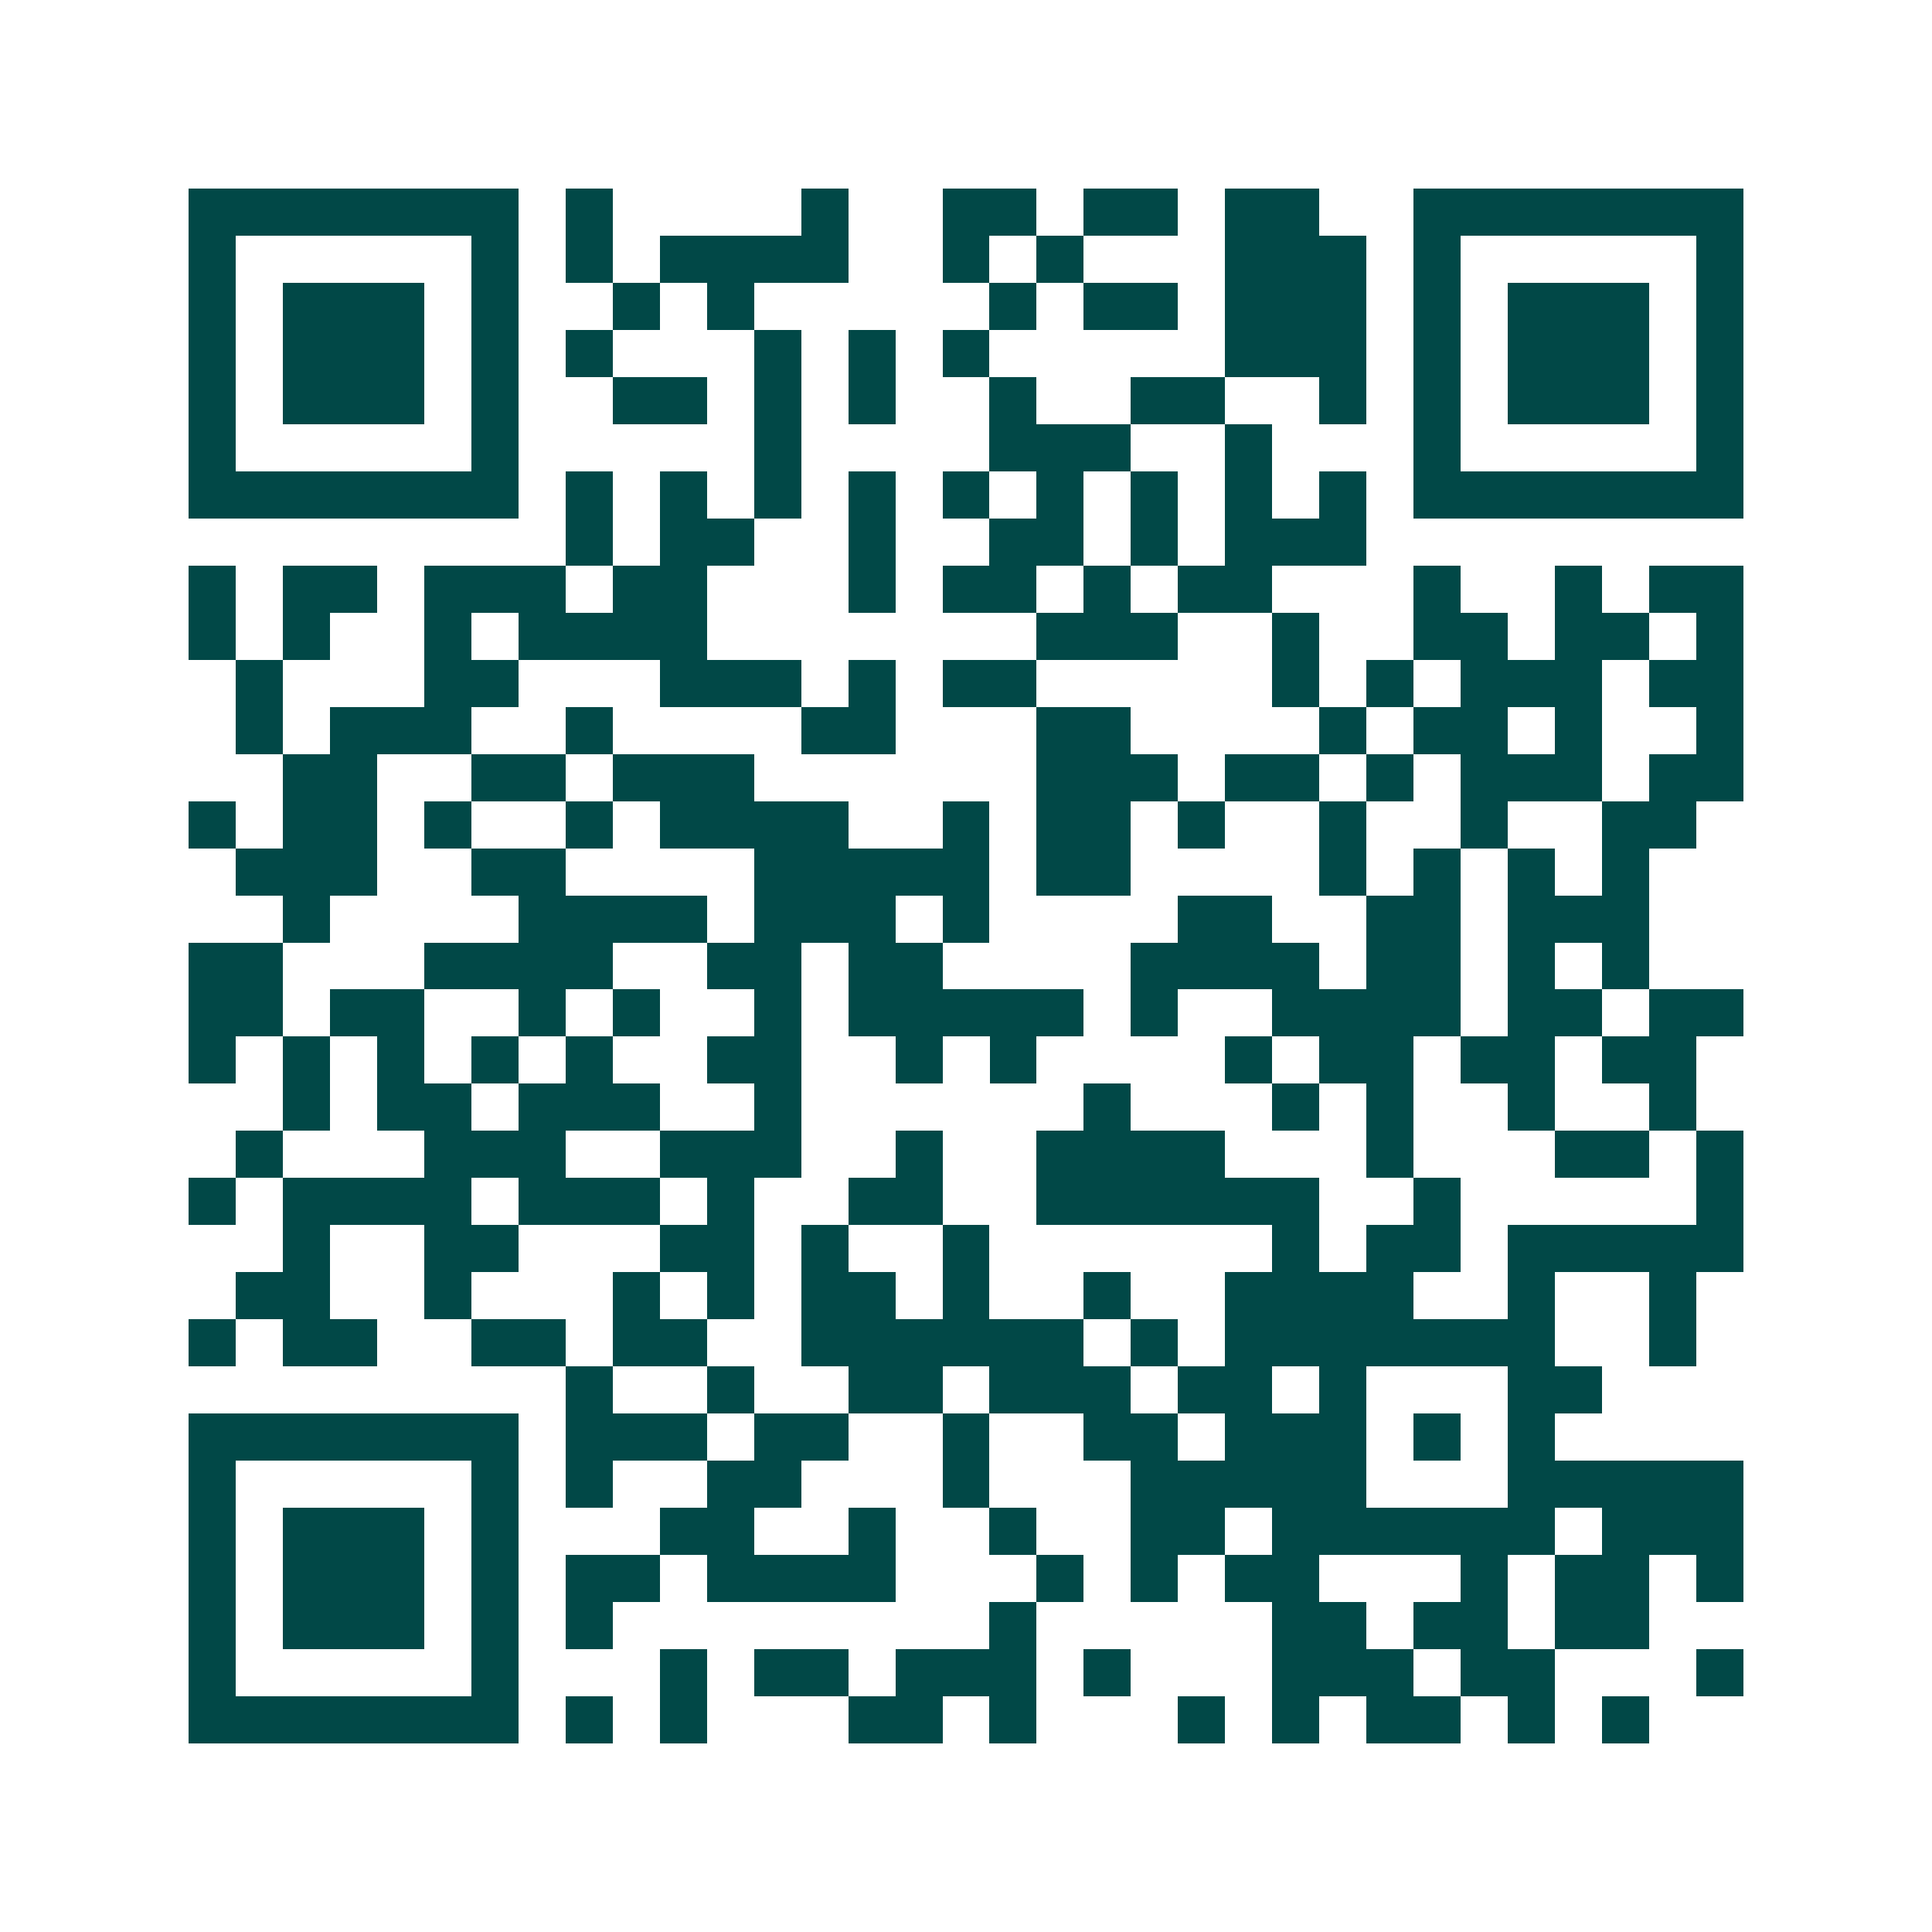<svg xmlns="http://www.w3.org/2000/svg" width="200" height="200" viewBox="0 0 41 41" shape-rendering="crispEdges"><path fill="#ffffff" d="M0 0h41v41H0z"/><path stroke="#014847" d="M4 4.5h7m1 0h1m4 0h1m2 0h2m1 0h2m1 0h2m2 0h7M4 5.5h1m5 0h1m1 0h1m1 0h4m2 0h1m1 0h1m3 0h3m1 0h1m5 0h1M4 6.5h1m1 0h3m1 0h1m2 0h1m1 0h1m5 0h1m1 0h2m1 0h3m1 0h1m1 0h3m1 0h1M4 7.5h1m1 0h3m1 0h1m1 0h1m3 0h1m1 0h1m1 0h1m5 0h3m1 0h1m1 0h3m1 0h1M4 8.5h1m1 0h3m1 0h1m2 0h2m1 0h1m1 0h1m2 0h1m2 0h2m2 0h1m1 0h1m1 0h3m1 0h1M4 9.5h1m5 0h1m5 0h1m4 0h3m2 0h1m3 0h1m5 0h1M4 10.5h7m1 0h1m1 0h1m1 0h1m1 0h1m1 0h1m1 0h1m1 0h1m1 0h1m1 0h1m1 0h7M12 11.5h1m1 0h2m2 0h1m2 0h2m1 0h1m1 0h3M4 12.5h1m1 0h2m1 0h3m1 0h2m3 0h1m1 0h2m1 0h1m1 0h2m3 0h1m2 0h1m1 0h2M4 13.5h1m1 0h1m2 0h1m1 0h4m7 0h3m2 0h1m2 0h2m1 0h2m1 0h1M5 14.5h1m3 0h2m3 0h3m1 0h1m1 0h2m5 0h1m1 0h1m1 0h3m1 0h2M5 15.5h1m1 0h3m2 0h1m4 0h2m3 0h2m4 0h1m1 0h2m1 0h1m2 0h1M6 16.5h2m2 0h2m1 0h3m6 0h3m1 0h2m1 0h1m1 0h3m1 0h2M4 17.5h1m1 0h2m1 0h1m2 0h1m1 0h4m2 0h1m1 0h2m1 0h1m2 0h1m2 0h1m2 0h2M5 18.5h3m2 0h2m4 0h5m1 0h2m4 0h1m1 0h1m1 0h1m1 0h1M6 19.5h1m4 0h4m1 0h3m1 0h1m4 0h2m2 0h2m1 0h3M4 20.5h2m3 0h4m2 0h2m1 0h2m4 0h4m1 0h2m1 0h1m1 0h1M4 21.5h2m1 0h2m2 0h1m1 0h1m2 0h1m1 0h5m1 0h1m2 0h4m1 0h2m1 0h2M4 22.5h1m1 0h1m1 0h1m1 0h1m1 0h1m2 0h2m2 0h1m1 0h1m4 0h1m1 0h2m1 0h2m1 0h2M6 23.5h1m1 0h2m1 0h3m2 0h1m6 0h1m3 0h1m1 0h1m2 0h1m2 0h1M5 24.5h1m3 0h3m2 0h3m2 0h1m2 0h4m3 0h1m3 0h2m1 0h1M4 25.5h1m1 0h4m1 0h3m1 0h1m2 0h2m2 0h6m2 0h1m5 0h1M6 26.5h1m2 0h2m3 0h2m1 0h1m2 0h1m6 0h1m1 0h2m1 0h5M5 27.5h2m2 0h1m3 0h1m1 0h1m1 0h2m1 0h1m2 0h1m2 0h4m2 0h1m2 0h1M4 28.5h1m1 0h2m2 0h2m1 0h2m2 0h6m1 0h1m1 0h7m2 0h1M12 29.5h1m2 0h1m2 0h2m1 0h3m1 0h2m1 0h1m3 0h2M4 30.5h7m1 0h3m1 0h2m2 0h1m2 0h2m1 0h3m1 0h1m1 0h1M4 31.5h1m5 0h1m1 0h1m2 0h2m3 0h1m3 0h5m3 0h5M4 32.5h1m1 0h3m1 0h1m3 0h2m2 0h1m2 0h1m2 0h2m1 0h6m1 0h3M4 33.5h1m1 0h3m1 0h1m1 0h2m1 0h4m3 0h1m1 0h1m1 0h2m3 0h1m1 0h2m1 0h1M4 34.5h1m1 0h3m1 0h1m1 0h1m8 0h1m5 0h2m1 0h2m1 0h2M4 35.5h1m5 0h1m3 0h1m1 0h2m1 0h3m1 0h1m3 0h3m1 0h2m3 0h1M4 36.5h7m1 0h1m1 0h1m3 0h2m1 0h1m3 0h1m1 0h1m1 0h2m1 0h1m1 0h1"/></svg>
